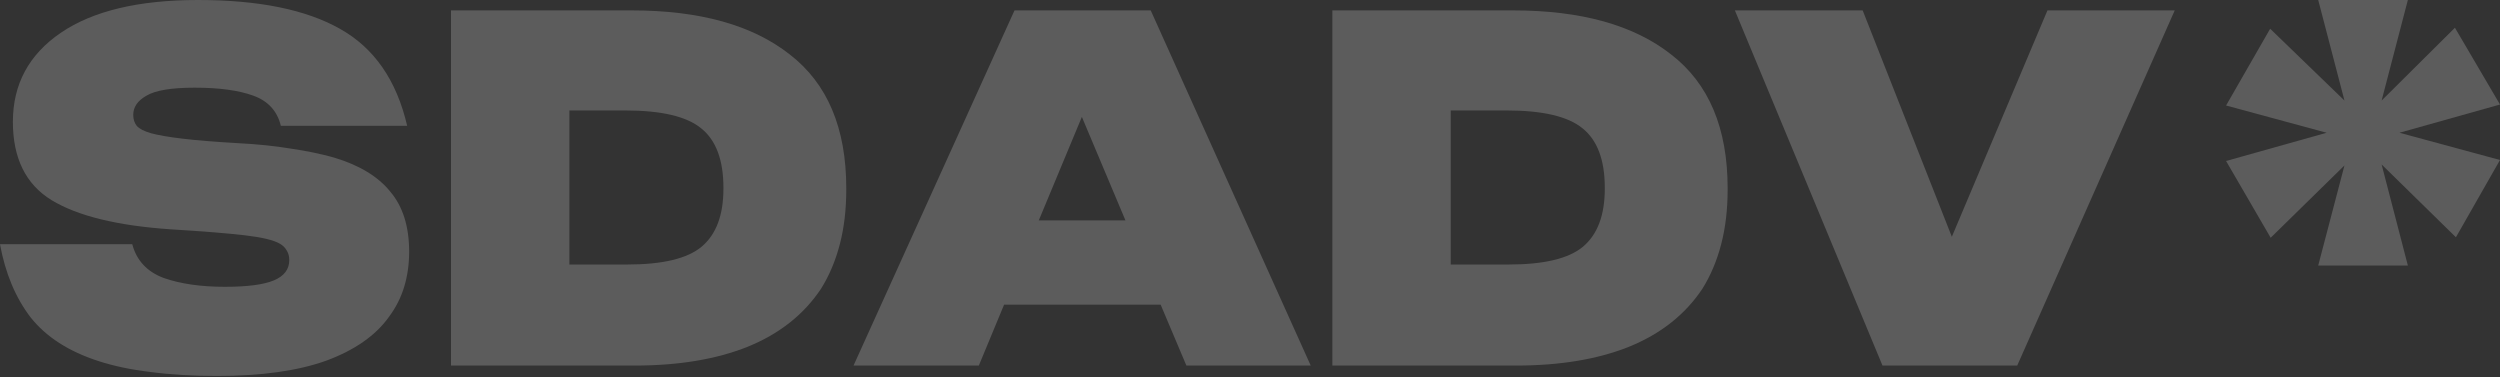 <svg width="630" height="95" viewBox="0 0 630 95" fill="none" xmlns="http://www.w3.org/2000/svg">
<rect x="0" y="0" width="630" height="95" fill="#333333" stroke="none"/>
<g opacity="0.2">
<path d="M54.674 94.743C48.516 94.743 42.94 94.41 37.947 93.744C33.037 93.162 28.668 92.246 24.84 90.998C17.351 88.585 11.65 84.923 7.739 80.013C3.911 75.02 1.331 68.862 0 61.539H33.328C34.41 65.617 37.032 68.446 41.193 70.027C45.437 71.525 50.596 72.274 56.671 72.274C62.33 72.274 66.449 71.733 69.029 70.651C71.609 69.57 72.898 67.864 72.898 65.534C72.898 64.618 72.69 63.828 72.274 63.162C71.858 62.413 71.276 61.831 70.527 61.414C68.946 60.499 65.991 59.792 61.664 59.292C57.42 58.793 51.22 58.294 43.065 57.794C29.584 56.879 19.556 54.424 12.982 50.43C6.491 46.435 3.245 39.861 3.245 30.707C3.245 21.22 7.282 13.731 15.354 8.239C23.426 2.746 34.951 0 49.93 0C65.159 0 77.059 2.413 85.631 7.24C94.285 12.066 99.944 20.222 102.607 31.706H70.776C69.861 27.961 67.531 25.423 63.786 24.091C60.124 22.76 55.215 22.094 49.057 22.094C43.231 22.094 39.195 22.76 36.949 24.091C34.702 25.34 33.578 26.962 33.578 28.96C33.578 30.041 33.869 30.957 34.452 31.706C35.118 32.455 36.324 33.079 38.072 33.578C39.903 34.078 42.566 34.535 46.061 34.951C49.556 35.367 54.175 35.742 59.916 36.075C64.826 36.324 69.278 36.782 73.273 37.448C77.267 38.03 80.887 38.779 84.133 39.695C90.54 41.609 95.284 44.48 98.363 48.308C101.525 52.052 103.106 57.087 103.106 63.412C103.106 66.574 102.69 69.528 101.858 72.274C101.026 75.02 99.736 77.558 97.988 79.889C94.66 84.549 89.417 88.21 82.26 90.873C75.104 93.453 65.908 94.743 54.674 94.743Z" fill="white"/>
<path d="M113.65 92.122V2.621H159.212C176.354 2.621 189.628 6.325 199.031 13.731C208.518 21.054 213.261 32.288 213.261 47.434V47.808C213.261 52.801 212.72 57.378 211.639 61.539C210.557 65.7 208.976 69.445 206.895 72.774C202.568 79.264 196.41 84.133 188.421 87.378C180.515 90.54 171.028 92.122 159.961 92.122H113.65ZM157.589 27.836H143.484V66.657H158.088C166.992 66.657 173.234 65.159 176.812 62.163C180.474 59.084 182.304 54.216 182.304 47.559V47.309C182.304 40.319 180.432 35.326 176.687 32.33C173.026 29.334 166.66 27.836 157.589 27.836Z" fill="white"/>
<path d="M283.616 55.548L272.632 29.459L261.772 55.548H283.616ZM298.97 92.122L292.479 76.768H253.034L246.668 92.122H215.087L255.655 2.621H289.982L330.301 92.122H298.97Z" fill="white"/>
<path d="M335.753 92.122V2.621H381.314C398.457 2.621 411.73 6.325 421.134 13.731C430.62 21.054 435.364 32.288 435.364 47.434V47.808C435.364 52.801 434.823 57.378 433.741 61.539C432.659 65.7 431.078 69.445 428.998 72.774C424.67 79.264 418.512 84.133 410.523 87.378C402.618 90.54 393.131 92.122 382.063 92.122H335.753ZM379.691 27.836H365.586V66.657H380.191C389.095 66.657 395.336 65.159 398.915 62.163C402.576 59.084 404.407 54.216 404.407 47.559V47.309C404.407 40.319 402.535 35.326 398.79 32.33C395.128 29.334 388.762 27.836 379.691 27.836Z" fill="white"/>
<path d="M508.34 92.122H474.387L437.189 2.621H469.394L491.863 59.667L515.955 2.621H548.035L508.34 92.122Z" fill="white"/>
<path d="M618.89 59.792L600.167 41.442L606.782 66.907H584.189L590.805 41.692L572.206 59.916L560.971 40.569L586.311 33.453L560.971 26.588L572.081 7.24L590.805 25.34L584.189 0H606.782L600.167 25.34L618.641 6.99L630 26.338L604.66 33.453L630 40.319L618.89 59.792Z" fill="white"/>
</g>
</svg>
